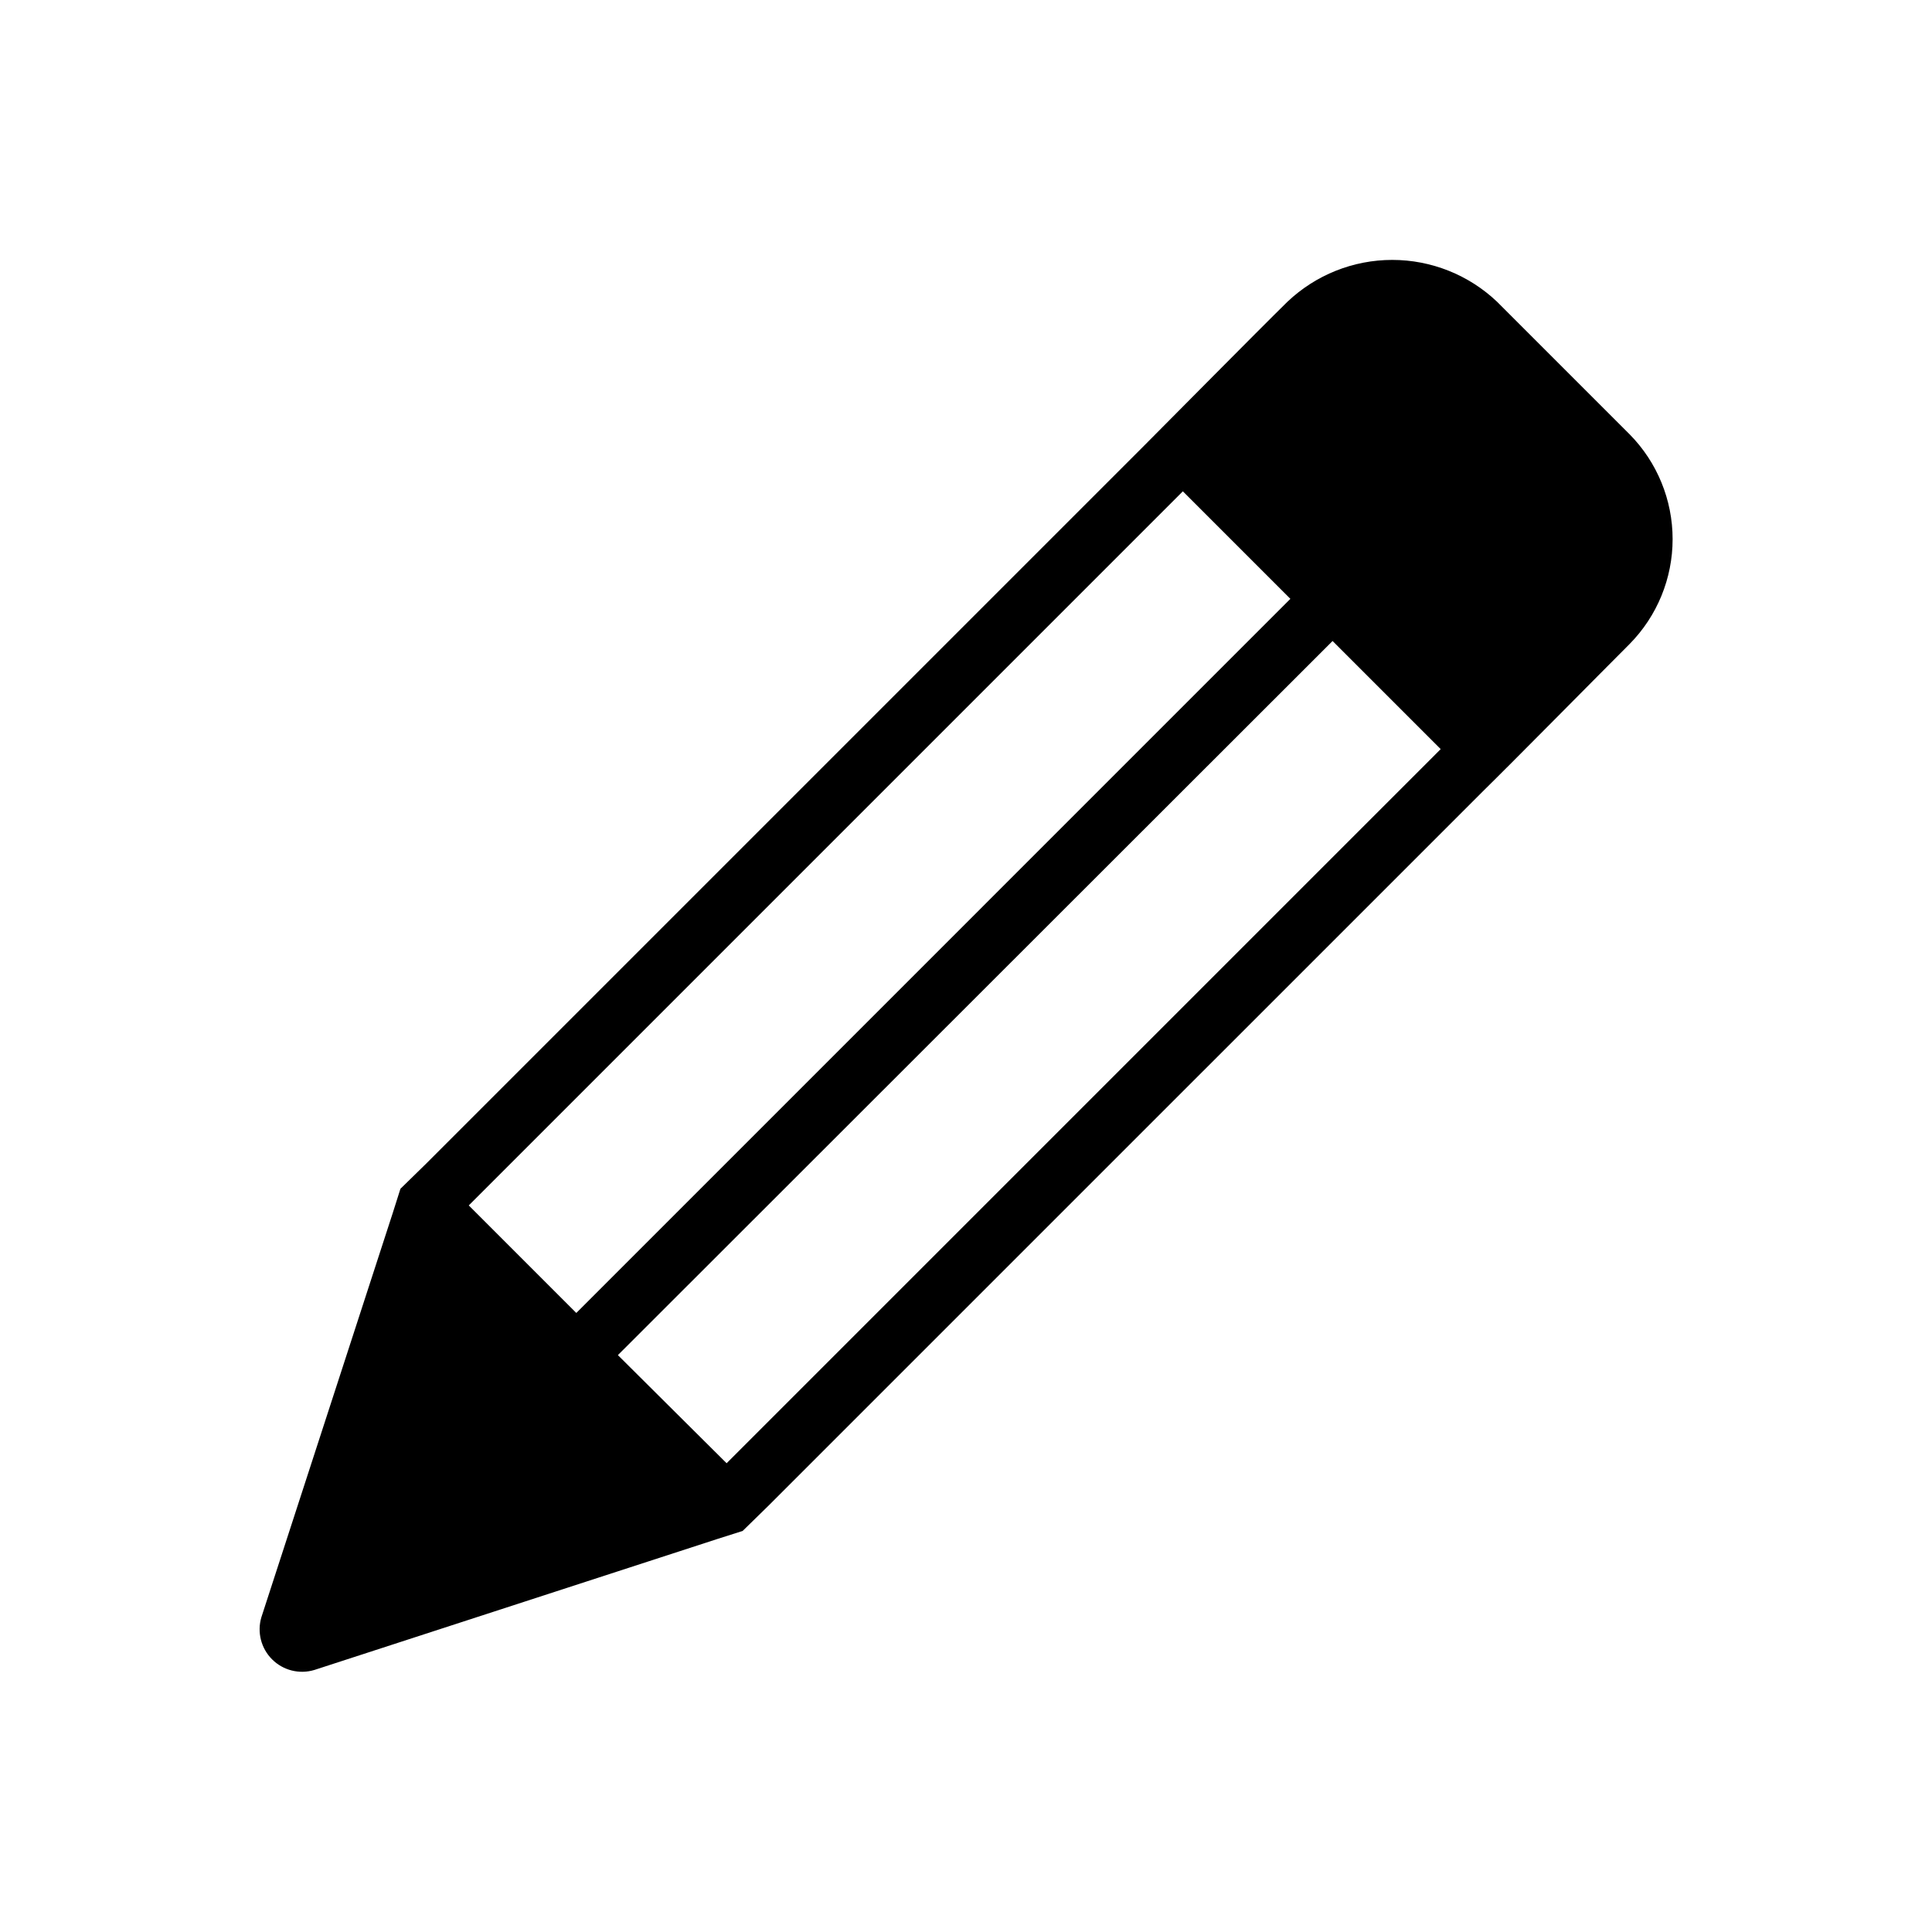 <?xml version="1.0" encoding="UTF-8"?>
<!-- Uploaded to: ICON Repo, www.iconrepo.com, Generator: ICON Repo Mixer Tools -->
<svg fill="#000000" width="800px" height="800px" version="1.1" viewBox="144 144 512 512" xmlns="http://www.w3.org/2000/svg">
 <path d="m575.86 259.09-35.109-35.109c-7.496-7.125-17.445-11.102-27.789-11.102s-20.289 3.977-27.789 11.102c-8.344 8.188-31.172 31.332-38.887 39.047l-189.24 189.24-6.926 6.769-2.047 6.453-34.793 107.06-0.004 0.004c-1.188 3.965-0.105 8.262 2.824 11.188 2.926 2.93 7.223 4.012 11.188 2.824l107.06-34.797 6.453-2.047 6.926-6.769 189.25-189.24c7.871-7.715 30.699-30.859 38.887-39.047 7.301-7.402 11.395-17.387 11.395-27.785 0-10.402-4.094-20.383-11.395-27.789zm-118.39 15.113 28.496 28.496-189.24 189.25-28.496-28.5zm-120.91 257.57-28.812-28.652 189.4-189.25 28.652 28.652z"/>
</svg>